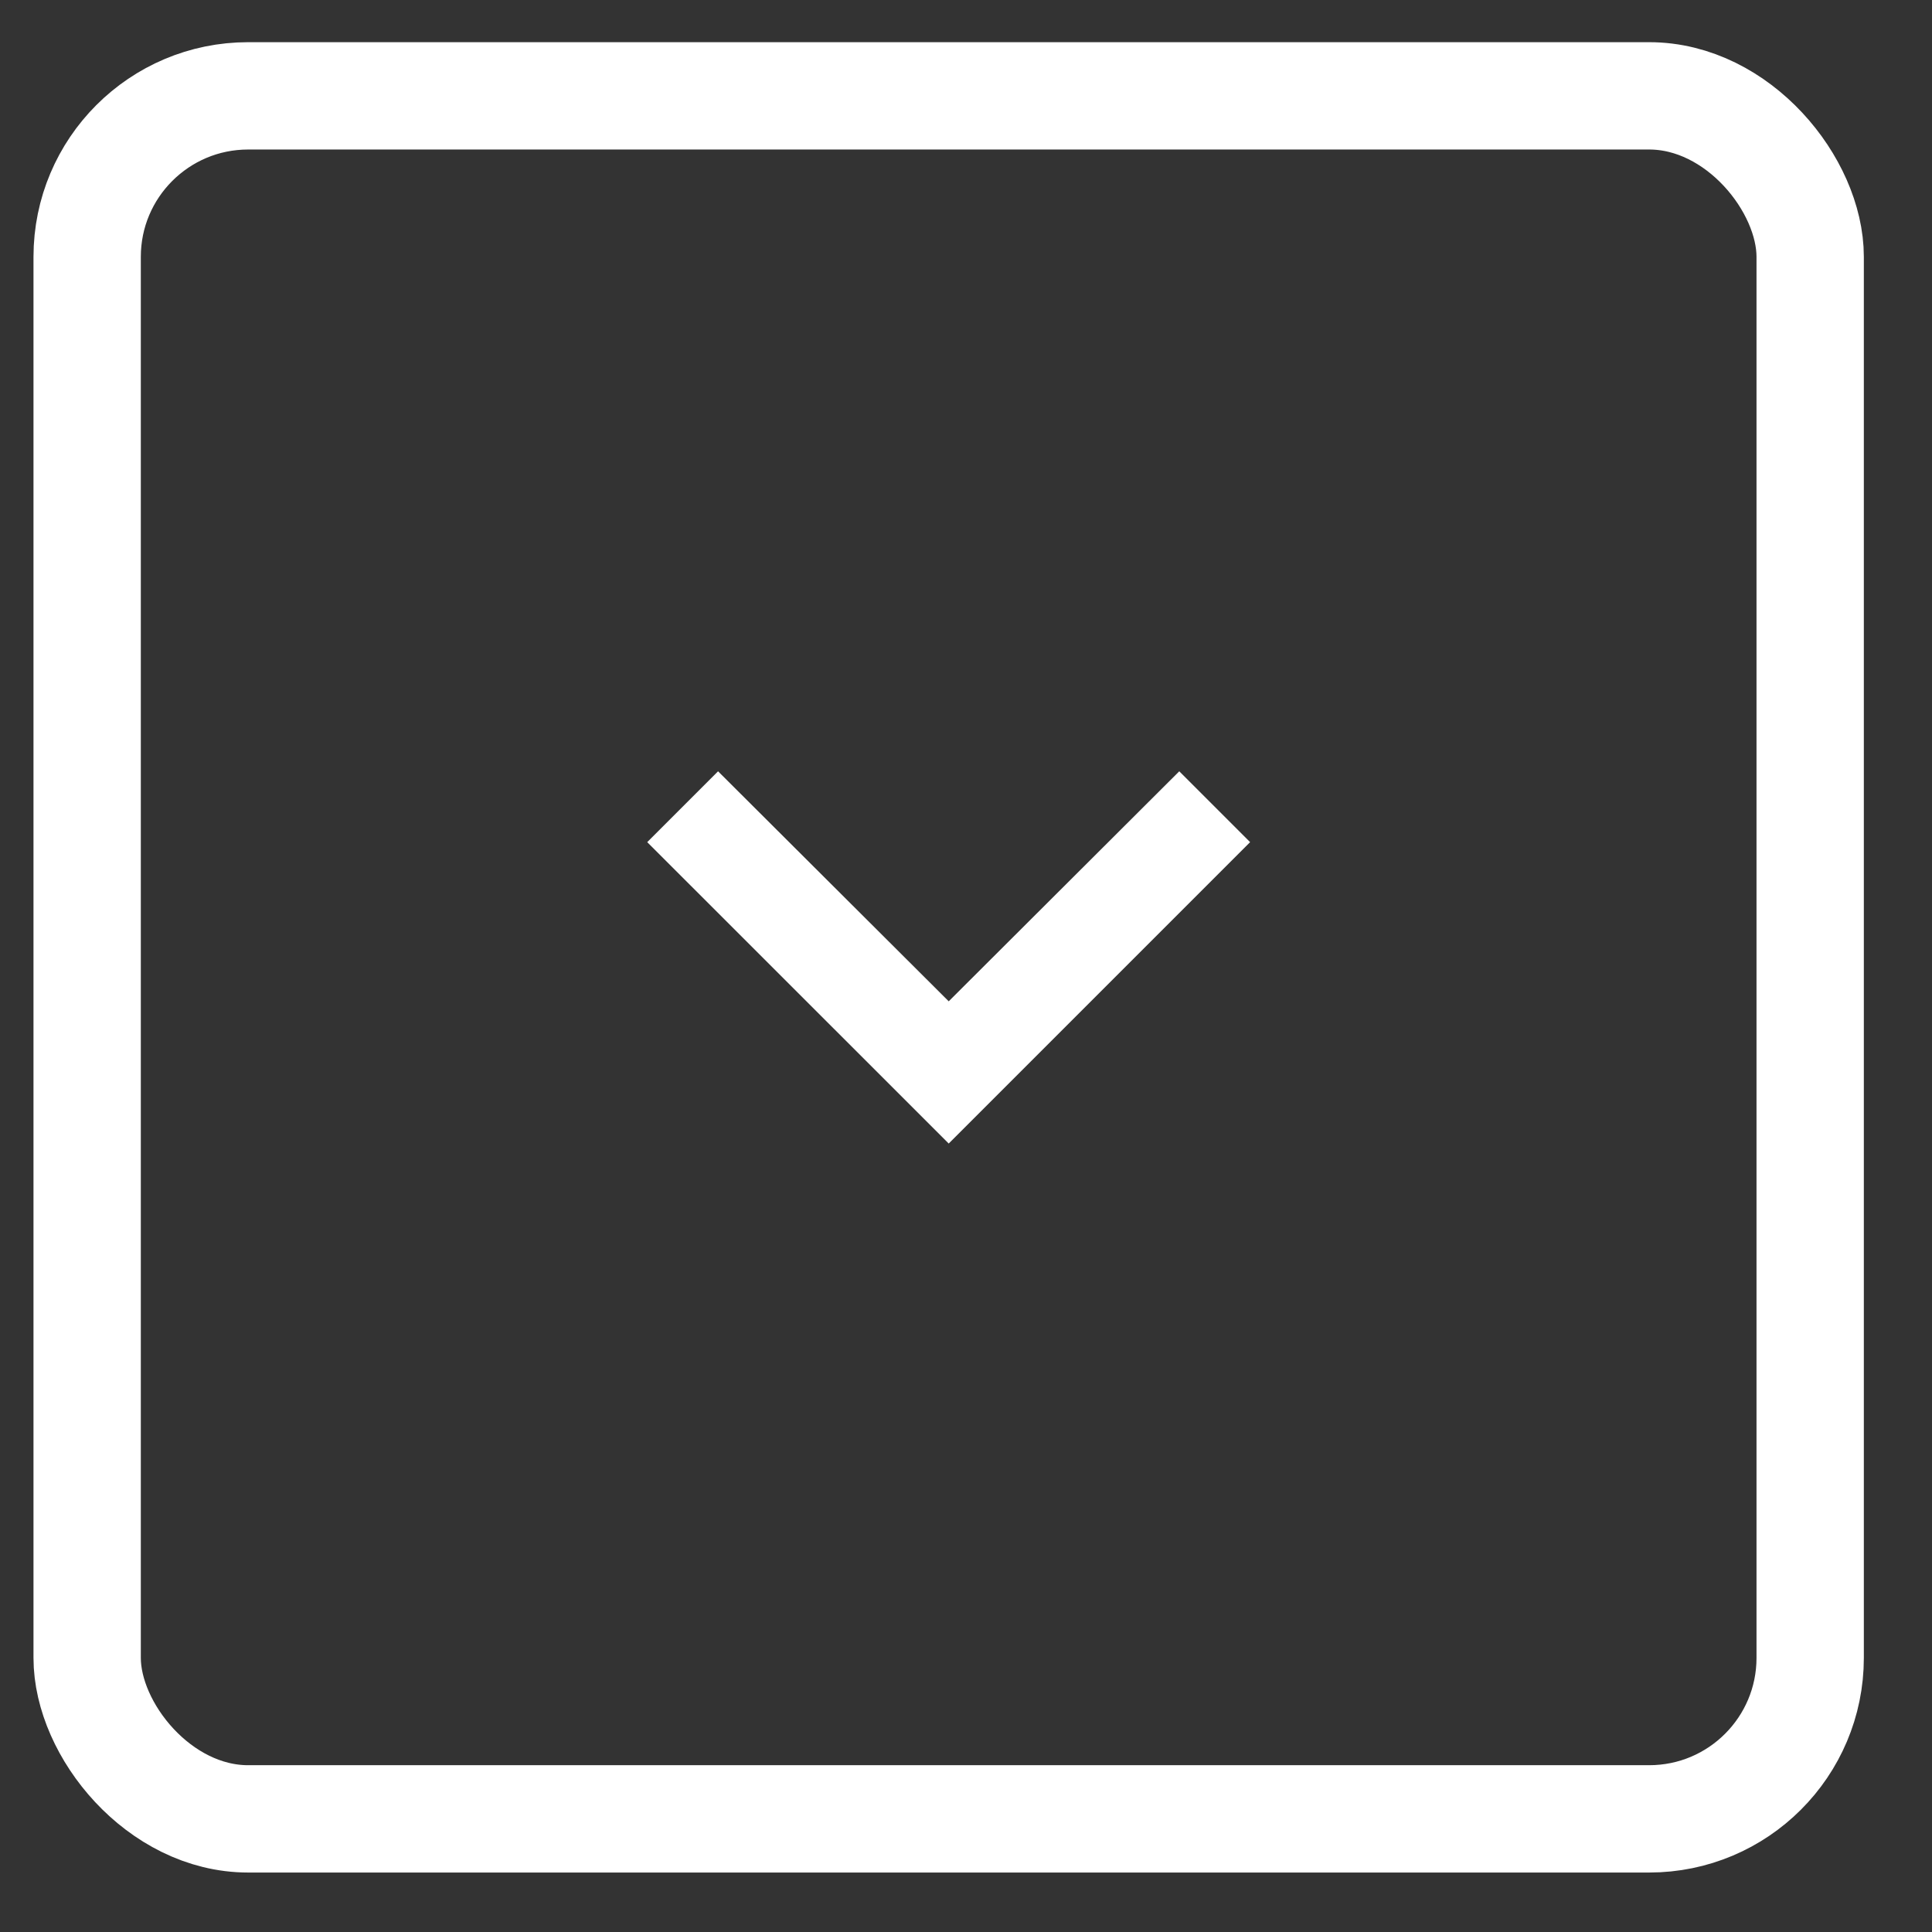 <?xml version="1.0" encoding="UTF-8"?> <svg xmlns="http://www.w3.org/2000/svg" width="18" height="18" viewBox="0 0 18 18" fill="none"><rect x="0" y="0" width="18" height="18" fill="#333333" stroke="none"/><rect x="0.812" y="0.893" width="16.053" height="16.053" rx="1.5" stroke="white"></rect><path fill-rule="evenodd" clip-rule="evenodd" d="M11.647 7.846L10.987 7.186L8.839 9.329L6.69 7.186L6.03 7.846L8.839 10.654L11.647 7.846Z" fill="white"></path></svg> 